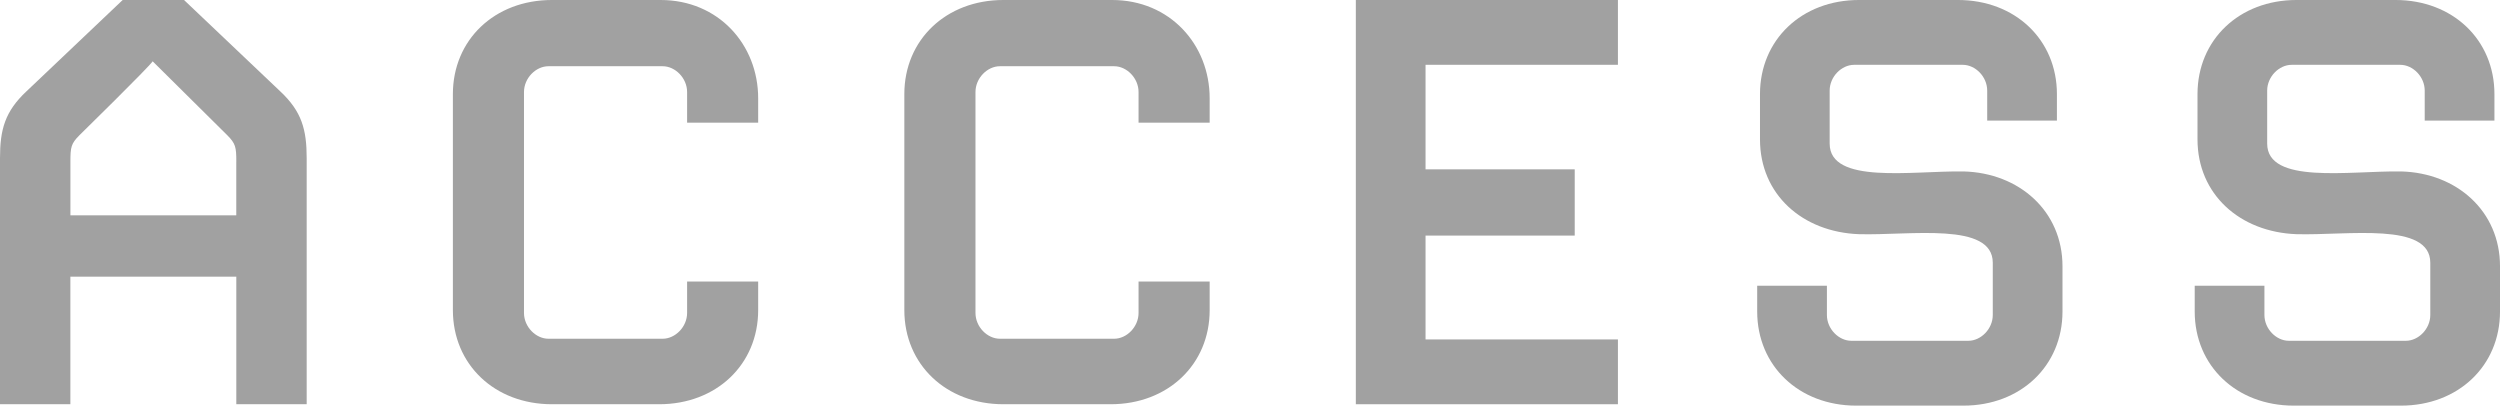 <?xml version="1.0" encoding="UTF-8"?><svg id="_イヤー_2" xmlns="http://www.w3.org/2000/svg" viewBox="0 0 64.586 10.479"><defs><style>.cls-1{fill:#a1a1a1;}</style></defs><g id="_イヤー_3"><path class="cls-1" d="M7.923,10.443h-1.818v-3.295H1.818v3.295H0V4.087c0-.738,.126-1.206,.685-1.729L3.169,0h1.585l2.484,2.358c.559,.522,.685,.991,.685,1.729v6.356Zm-1.818-6.266c0-.378-.019-.468-.234-.684l-1.927-1.909c-.09,.144-1.891,1.909-1.891,1.909-.216,.216-.234,.306-.234,.684v1.386H6.104v-1.386Z"/><path class="cls-1" d="M17.029,10.443h-2.772c-1.477,0-2.557-1.026-2.557-2.431V2.431c0-1.404,1.08-2.431,2.557-2.431h2.809c1.494,0,2.521,1.152,2.521,2.539v.63h-1.836v-.792c0-.36-.307-.666-.631-.666h-2.952c-.324,0-.631,.306-.631,.666v5.708c0,.36,.307,.666,.631,.666h2.952c.324,0,.631-.306,.631-.666v-.811h1.836v.738c0,1.404-1.08,2.431-2.557,2.431Z"/><path class="cls-1" d="M28.693,10.443h-2.773c-1.476,0-2.557-1.026-2.557-2.431V2.431c0-1.404,1.081-2.431,2.557-2.431h2.81c1.494,0,2.521,1.152,2.521,2.539v.63h-1.837v-.792c0-.36-.306-.666-.63-.666h-2.953c-.324,0-.63,.306-.63,.666v5.708c0,.36,.306,.666,.63,.666h2.953c.324,0,.63-.306,.63-.666v-.811h1.837v.738c0,1.404-1.08,2.431-2.557,2.431Z"/><path class="cls-1" d="M35.027,10.443V0h6.771V1.674h-4.97v2.701h3.854v1.711h-3.854v2.683h4.97v1.674h-6.771Z"/><path class="cls-1" d="M50.725,10.479h-2.772c-1.477,0-2.557-1.026-2.557-2.431v-.666h1.801v.756c0,.36,.306,.666,.63,.666h3.024c.324,0,.631-.306,.631-.666v-1.35c0-1.062-2.125-.702-3.457-.738-1.459-.054-2.557-1.026-2.557-2.449v-1.17c0-1.404,1.08-2.431,2.557-2.431h2.557c1.477,0,2.557,1.026,2.557,2.431v.684h-1.801v-.774c0-.36-.306-.666-.63-.666h-2.809c-.324,0-.631,.306-.631,.666v1.368c0,1.062,2.125,.702,3.457,.72,1.44,.036,2.558,1.026,2.558,2.449v1.17c0,1.404-1.081,2.431-2.558,2.431Z"/><path class="cls-1" d="M62.028,10.479h-2.772c-1.477,0-2.557-1.026-2.557-2.431v-.666h1.801v.756c0,.36,.306,.666,.63,.666h3.024c.324,0,.631-.306,.631-.666v-1.35c0-1.062-2.125-.702-3.457-.738-1.459-.054-2.557-1.026-2.557-2.449v-1.17c0-1.404,1.08-2.431,2.557-2.431h2.557c1.477,0,2.557,1.026,2.557,2.431v.684h-1.801v-.774c0-.36-.306-.666-.63-.666h-2.809c-.324,0-.631,.306-.631,.666v1.368c0,1.062,2.125,.702,3.457,.72,1.44,.036,2.558,1.026,2.558,2.449v1.17c0,1.404-1.081,2.431-2.558,2.431Z"/></g></svg>